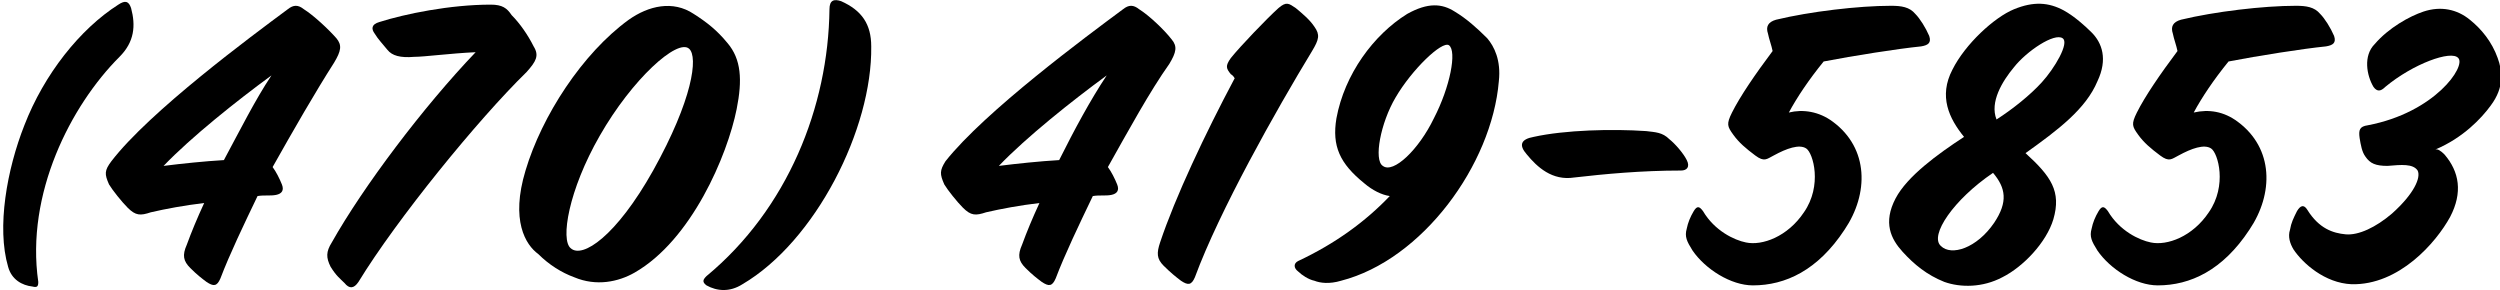 <?xml version="1.0" encoding="utf-8"?>
<!-- Generator: Adobe Illustrator 25.4.2, SVG Export Plug-In . SVG Version: 6.00 Build 0)  -->
<svg version="1.1" id="Layer_1" xmlns="http://www.w3.org/2000/svg" xmlns:xlink="http://www.w3.org/1999/xlink" x="0px" y="0px"
	 viewBox="0 0 215.5 25" style="enable-background:new 0 0 215.5 25;" xml:space="preserve">
<g>
	<path d="M0.7,23c-1-3.4-0.1-8.4,1.4-12.2c1.7-4.4,4.8-8.3,8.1-10.4c0.6-0.4,0.9-0.3,1.1,0.3c0.4,1.5,0.3,2.9-1,4.2
		C6.1,9.1,2.2,16.7,3.3,24.3c0,0.4-0.1,0.5-0.5,0.4C1.9,24.6,1,24.1,0.7,23z"/>
	<path d="M23.5,14.4c0.3,0.4,0.6,1,0.8,1.5c0.2,0.5,0,0.8-0.5,0.9c-0.5,0.1-1,0-1.6,0.1c-1.2,2.5-2.4,5-3.2,7.1
		c-0.3,0.7-0.6,0.7-1.2,0.3c-0.4-0.3-0.8-0.6-1.4-1.2c-0.6-0.6-0.7-1.1-0.3-2c0.4-1.1,0.9-2.3,1.5-3.6c-1.7,0.2-3.3,0.5-4.6,0.8
		c-0.9,0.3-1.3,0.3-2-0.4c-0.5-0.5-1.3-1.5-1.6-2C9,15,9,14.7,9.6,13.9C12.9,9.6,21.7,3.1,24.8,0.8c0.5-0.4,0.9-0.4,1.4,0
		C27,1.3,28.3,2.5,29,3.3c0.5,0.6,0.4,1.1-0.2,2.1C27.2,7.9,25.3,11.2,23.5,14.4z M23.4,6.5c-3,2.2-6.9,5.3-9.3,7.8
		c1.6-0.2,3.5-0.4,5.2-0.5C20.7,11.2,22,8.6,23.4,6.5z"/>
	<path d="M35.7,4.9c-1.2,0.1-1.9-0.1-2.3-0.6c-0.4-0.5-0.8-0.9-1.1-1.4c-0.3-0.4-0.3-0.8,0.4-1c2.2-0.7,6.1-1.5,9.6-1.5
		c1,0,1.4,0.3,1.8,0.9C44.8,2,45.5,3,46,4c0.5,0.8,0.2,1.3-0.6,2.2c-4.2,4.1-11.2,12.7-14.5,18.1c-0.4,0.6-0.8,0.6-1.2,0.1
		c-0.4-0.4-0.7-0.6-1.2-1.4c-0.4-0.8-0.4-1.3,0.1-2.1C31.3,16.1,36.5,9.2,41,4.5C38.8,4.6,36.6,4.9,35.7,4.9z"/>
	<path d="M45.3,14.7c1.4-4.7,4.9-10.1,8.9-13c1.7-1.2,3.8-1.7,5.6-0.5c1.1,0.7,2,1.4,2.9,2.5c1.2,1.4,1.3,3.2,0.8,5.7
		c-0.8,4-3.9,11.3-8.8,14.1c-1.4,0.8-3.3,1.2-5.2,0.4c-1.1-0.4-2.2-1.1-3.1-2C45.3,21.1,44,19,45.3,14.7z M49.2,21.4
		c1,0.9,3.9-1,7.1-6.7c3.4-6.1,3.9-9.8,3.1-10.5c-1-0.9-4.9,2.6-7.7,7.5C49,16.4,48.3,20.7,49.2,21.4z"/>
	<path d="M75.1,4c0.1,7.1-4.8,16.8-11.1,20.5c-1.1,0.7-2.2,0.6-3.1,0.1c-0.4-0.3-0.3-0.5,0-0.8c7-5.8,10.5-14.6,10.6-23
		c0-0.8,0.4-0.9,1-0.7C74.3,0.9,75.1,2.1,75.1,4z"/>
	<path d="M95.5,14.4c0.3,0.4,0.6,1,0.8,1.5c0.2,0.5,0,0.8-0.5,0.9c-0.5,0.1-1,0-1.6,0.1c-1.2,2.5-2.4,5-3.2,7.1
		c-0.3,0.7-0.6,0.7-1.2,0.3c-0.4-0.3-0.8-0.6-1.4-1.2c-0.6-0.6-0.7-1.1-0.3-2c0.4-1.1,0.9-2.3,1.5-3.6c-1.7,0.2-3.3,0.5-4.6,0.8
		c-0.9,0.3-1.3,0.3-2-0.4c-0.5-0.5-1.3-1.5-1.6-2C81,15,81,14.7,81.5,13.9C84.9,9.6,93.7,3.1,96.8,0.8c0.5-0.4,0.9-0.4,1.4,0
		c0.8,0.5,2.1,1.7,2.8,2.6c0.5,0.6,0.4,1.1-0.2,2.1C99.1,7.9,97.3,11.2,95.5,14.4z M95.4,6.5c-3,2.2-6.9,5.3-9.3,7.8
		c1.6-0.2,3.5-0.4,5.2-0.5C92.6,11.2,94,8.6,95.4,6.5z"/>
	<path d="M106.1,6.4c-0.4-0.5-0.5-0.7,0-1.4c0.8-1,3.1-3.4,4.1-4.3c0.7-0.6,0.9-0.4,1.5,0c0.6,0.5,1.2,1,1.6,1.6
		c0.5,0.7,0.4,1.1-0.2,2.1c-3.1,5.1-8,13.8-10.1,19.5c-0.3,0.7-0.6,0.7-1.2,0.3c-0.4-0.3-0.9-0.7-1.5-1.3c-0.6-0.6-0.6-1.1-0.3-2
		c1.3-3.9,3.9-9.4,6.4-14.1C106.5,6.8,106.3,6.5,106.1,6.4z"/>
	<path d="M117.6,15.8c-2.1-1.7-2.8-3.2-2.4-5.6c0.7-3.8,3.2-7.2,6.1-9c1.8-1,3-0.9,4.1-0.2c1,0.6,1.9,1.4,2.8,2.3
		c0.6,0.7,1.2,1.9,1,3.7c-0.6,7.2-6.6,15.4-13.6,17.2c-1,0.3-1.8,0.2-2.3,0c-0.5-0.1-1.1-0.5-1.4-0.8c-0.4-0.3-0.4-0.7,0-0.9
		c3.2-1.5,5.8-3.4,7.9-5.6C119.1,16.8,118.3,16.4,117.6,15.8z M120.3,8.4c-1.3,2.2-1.9,5.4-1.1,5.9c0.9,0.7,3.1-1.4,4.4-4.1
		c1.4-2.7,2-5.8,1.3-6.3C124.3,3.5,121.7,6,120.3,8.4z"/>
	<path d="M132.2,11.8c2.7-0.6,6.8-0.7,9.7-0.5c0.8,0.1,1.4,0.1,2,0.7c0.5,0.4,1.2,1.2,1.5,1.8c0.3,0.6,0,0.9-0.5,0.9
		c-3.4,0-6.6,0.3-9.2,0.6c-1.9,0.3-3.2-0.9-4.1-2C130.9,12.5,131.1,12,132.2,11.8z"/>
	<path d="M158,10.5c3.1,2.3,3.1,6.2,1,9.3c-2.3,3.5-5.1,4.8-7.9,4.8c-1.9,0-4.1-1.4-5.2-3c-0.5-0.8-0.7-1.2-0.5-1.9
		c0.1-0.5,0.3-1,0.6-1.5c0.3-0.5,0.5-0.4,0.8,0c1,1.7,2.7,2.5,3.7,2.7c1.4,0.3,3.6-0.5,5-2.6c1.6-2.3,0.8-5.1,0.2-5.5
		c-0.6-0.4-1.7,0-2.8,0.6c-0.6,0.3-0.8,0.6-1.6,0c-0.8-0.6-1.4-1.1-1.9-1.8c-0.5-0.7-0.6-0.9-0.1-1.9c0.7-1.4,2-3.3,3.5-5.3
		c-0.1-0.5-0.3-1-0.4-1.5c-0.2-0.6,0-1,0.7-1.2c2.9-0.7,7.1-1.2,9.9-1.2c0.9,0,1.6,0.1,2.1,0.7c0.4,0.4,0.9,1.2,1.2,1.9
		c0.2,0.6-0.1,0.8-0.7,0.9c-2,0.2-5.8,0.8-8.4,1.3c-1.3,1.6-2.3,3.1-3,4.4C155.4,9.4,156.8,9.6,158,10.5z"/>
	<path d="M174.6,13.2c2.2,2,3.1,3.3,2.4,5.7c-0.6,2-2.6,4.1-4.4,5c-1.7,0.9-3.6,0.9-5,0.4c-1.5-0.6-2.6-1.5-3.6-2.6
		c-1-1.1-1.7-2.5-0.6-4.6c1-1.9,3.6-3.8,5.9-5.3c-1.3-1.6-2.2-3.5-1-5.8c1.1-2.2,3.6-4.5,5.3-5.2c1.7-0.7,3-0.6,4.3,0.1
		c0.9,0.5,1.8,1.3,2.4,1.9c0.9,0.9,1.4,2.3,0.5,4.2C179.8,9.4,177.4,11.2,174.6,13.2z M171.9,19.2c1.2-1.8,1-3-0.1-4.3
		c-3.4,2.3-5.5,5.4-4.5,6.3C168.2,22.1,170.4,21.4,171.9,19.2z M173.6,5.8c-1,1.2-2.1,3-1.5,4.5c1.4-0.9,2.9-2.1,3.9-3.2
		c1.1-1.2,2.4-3.4,1.8-3.8C177.1,2.8,174.7,4.4,173.6,5.8z"/>
	<path d="M192.9,10.5c3.1,2.3,3.1,6.2,1,9.3c-2.3,3.5-5.1,4.8-7.9,4.8c-1.9,0-4.1-1.4-5.2-3c-0.5-0.8-0.7-1.2-0.5-1.9
		c0.1-0.5,0.3-1,0.6-1.5c0.3-0.5,0.5-0.4,0.8,0c1,1.7,2.7,2.5,3.7,2.7c1.4,0.3,3.6-0.5,5-2.6c1.6-2.3,0.8-5.1,0.2-5.5
		c-0.6-0.4-1.7,0-2.8,0.6c-0.6,0.3-0.8,0.6-1.6,0c-0.8-0.6-1.4-1.1-1.9-1.8c-0.5-0.7-0.6-0.9-0.1-1.9c0.7-1.4,2-3.3,3.5-5.3
		c-0.1-0.5-0.3-1-0.4-1.5c-0.2-0.6,0-1,0.7-1.2c2.9-0.7,7.1-1.2,9.9-1.2c0.9,0,1.6,0.1,2.1,0.7c0.4,0.4,0.9,1.2,1.2,1.9
		c0.2,0.6-0.1,0.8-0.7,0.9c-2,0.2-5.8,0.8-8.4,1.3c-1.3,1.6-2.3,3.1-3,4.4C190.4,9.4,191.7,9.6,192.9,10.5z"/>
	<path d="M210.7,13.3c1.3,1.5,1.6,3.3,0.5,5.4c-1.2,2.2-4.4,5.9-8.5,5.8c-2.3-0.1-4.2-1.8-5-3c-0.3-0.5-0.5-1.1-0.3-1.7
		c0.1-0.6,0.3-1,0.6-1.6c0.3-0.5,0.6-0.6,0.9-0.1c1,1.6,2.2,2,3.3,2.1c1.1,0.1,2.6-0.6,4-1.8c1.9-1.7,2.5-3.1,2.2-3.7
		c-0.4-0.6-1.4-0.5-2.6-0.4c-1,0-1.5-0.2-1.9-0.8c-0.3-0.4-0.4-1-0.5-1.6c-0.1-0.7,0-1,0.7-1.1c5.8-1.1,8.5-5.1,7.8-5.8
		c-0.6-0.7-3.9,0.5-6.3,2.5c-0.4,0.4-0.7,0.4-1,0c-0.6-1-0.9-2.7,0.1-3.7c1.2-1.4,3-2.4,4.2-2.8c1.5-0.5,2.9-0.2,4,0.7
		c1,0.8,1.9,1.9,2.4,3.3c0.4,1.1,0.6,2.5-0.6,4.1c-0.8,1.1-2.4,2.8-4.8,3.8C210.1,12.8,210.4,13,210.7,13.3z"/>
</g>
</svg>
